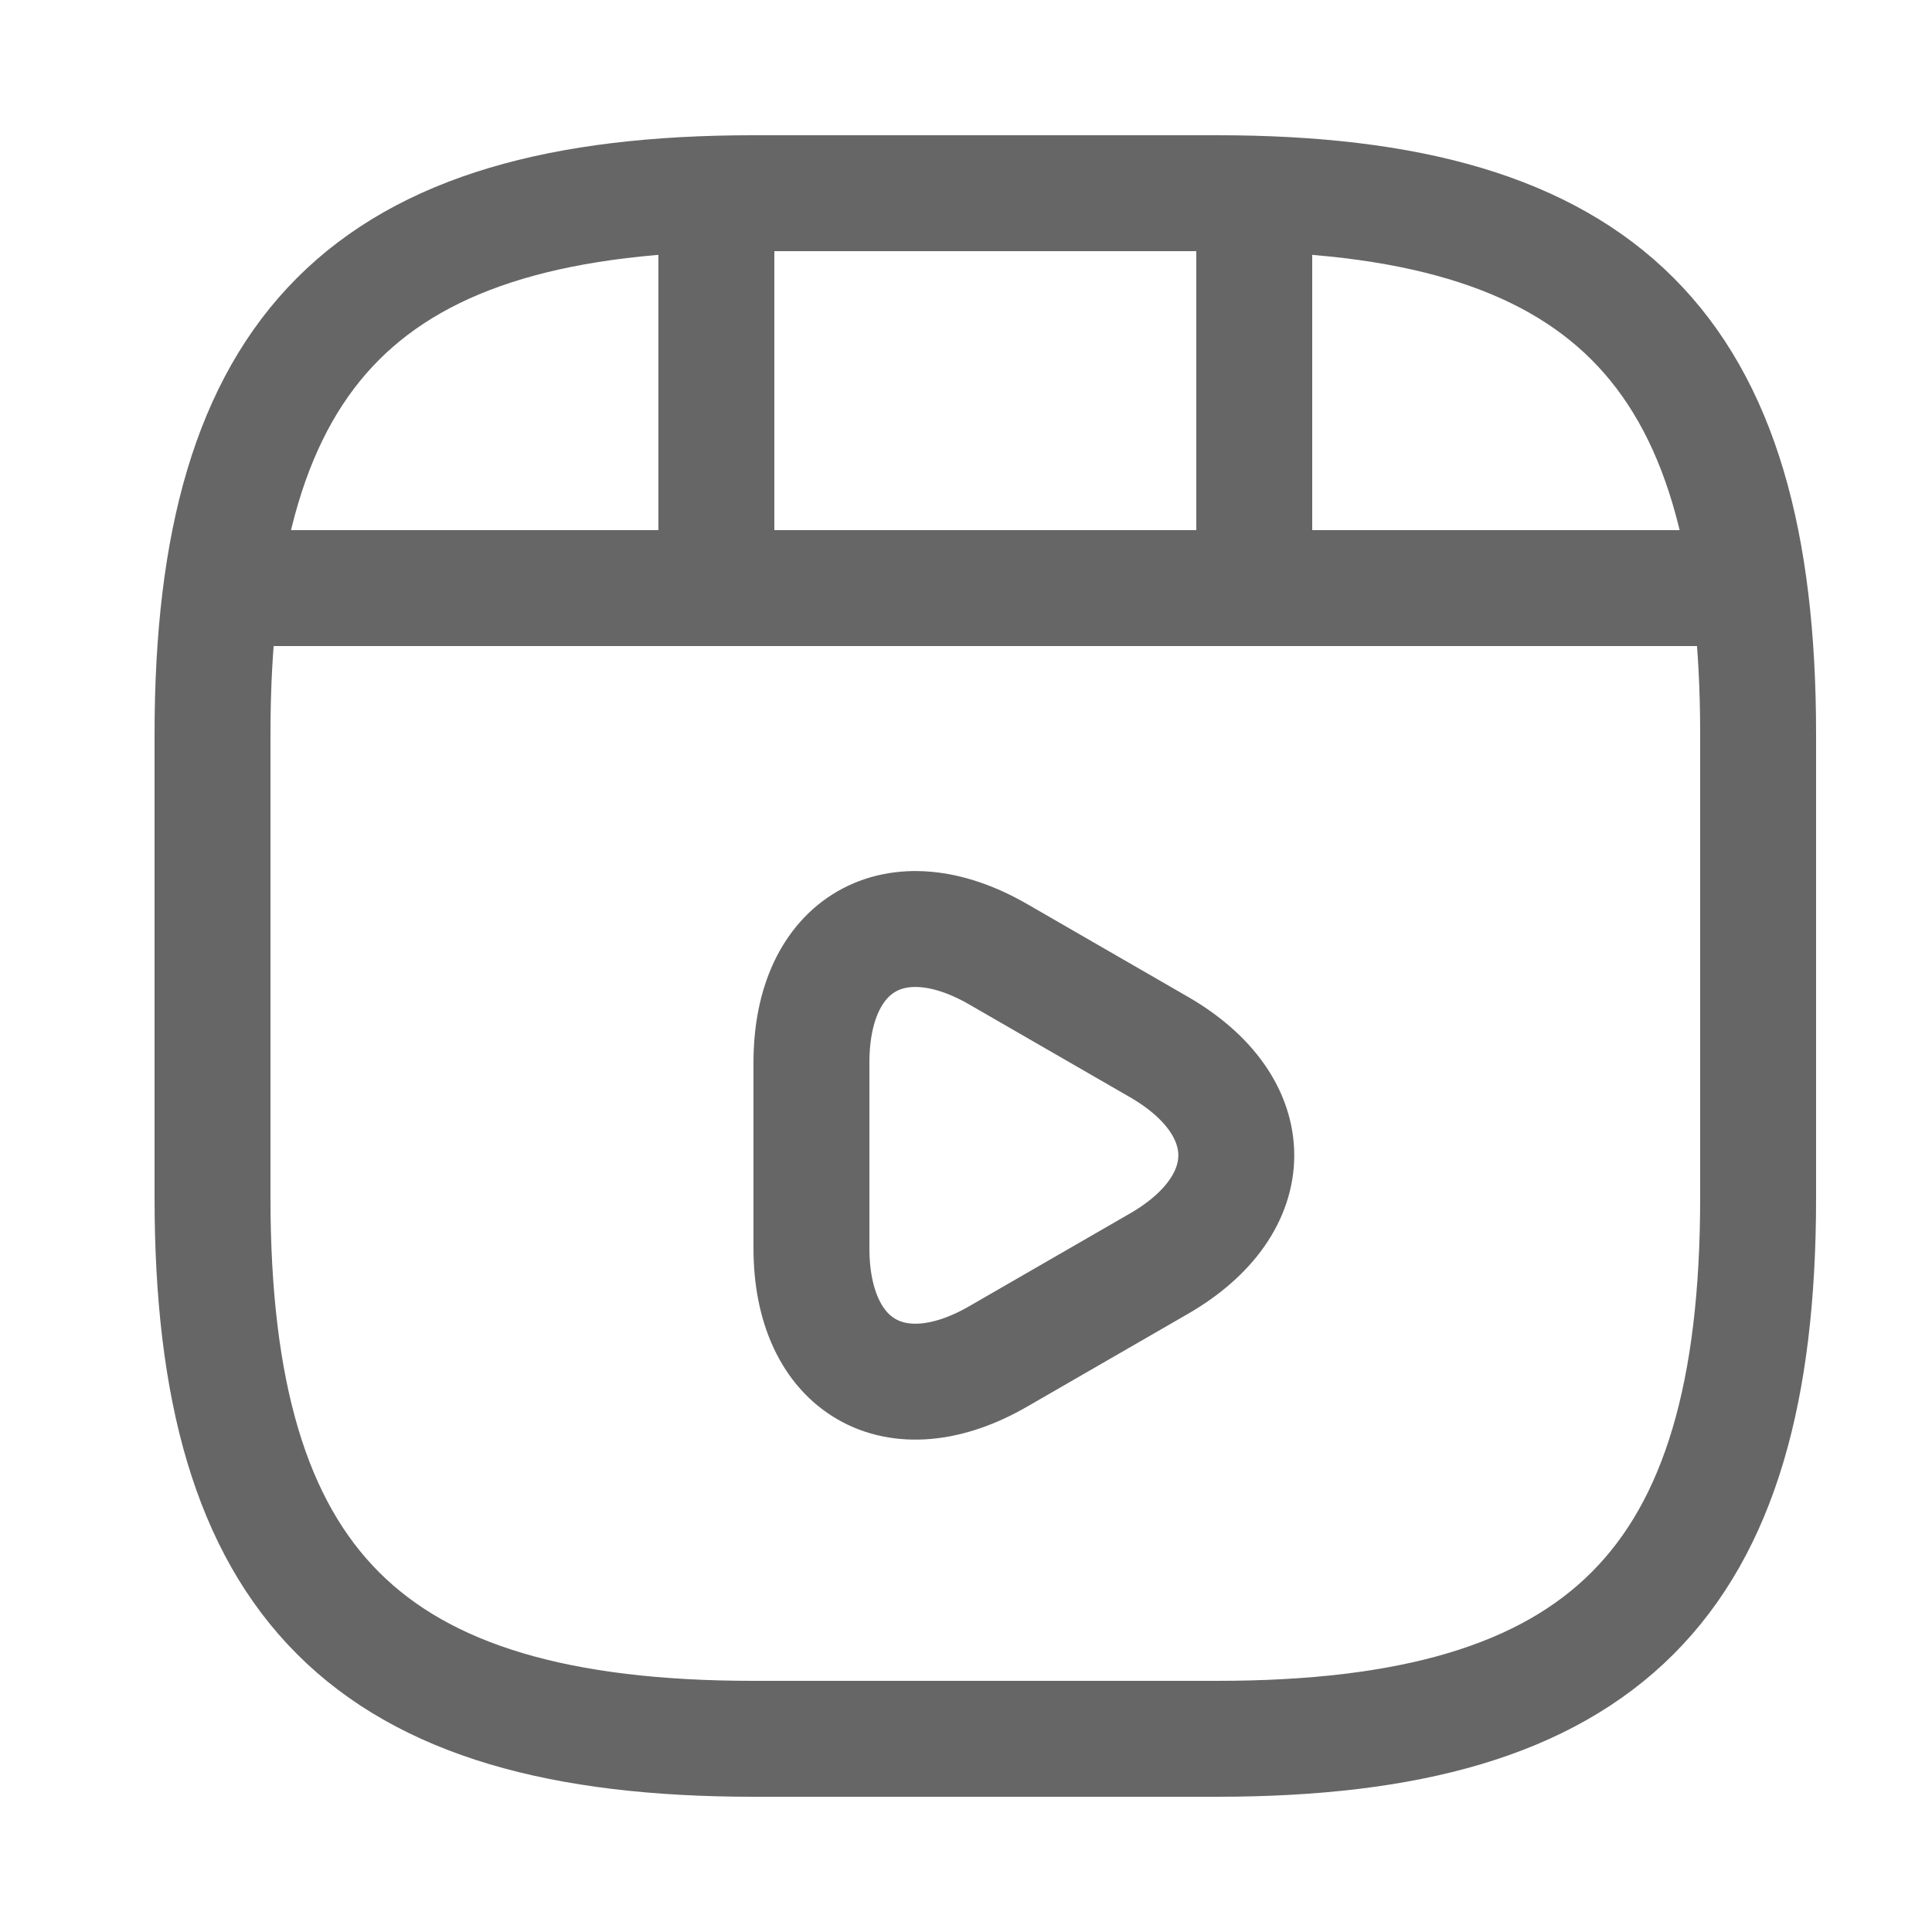 <svg width="25" height="25" viewBox="0 0 25 25" fill="none" xmlns="http://www.w3.org/2000/svg">
<path d="M22.75 15.5V9.5C22.75 4.5 20.75 2.5 15.75 2.5H9.75C4.75 2.5 2.75 4.5 2.75 9.5V15.5C2.75 20.5 4.75 22.5 9.75 22.5H15.75C20.75 22.5 22.75 20.5 22.75 15.5Z" stroke="#666666" stroke-width="1.5" stroke-linecap="round" stroke-linejoin="round"/>
<path d="M3.27 7.61H22.23" stroke="#666666" stroke-width="1.5" stroke-linecap="round" stroke-linejoin="round"/>
<path d="M9.27 2.61V7.47" stroke="#666666" stroke-width="1.5" stroke-linecap="round" stroke-linejoin="round"/>
<path d="M16.23 2.61V7.02" stroke="#666666" stroke-width="1.5" stroke-linecap="round" stroke-linejoin="round"/>
<path d="M10.5 14.95V13.75C10.5 12.21 11.59 11.58 12.92 12.35L13.96 12.95L15 13.55C16.33 14.32 16.33 15.58 15 16.35L13.96 16.95L12.92 17.55C11.59 18.32 10.5 17.69 10.5 16.15V14.95V14.95Z" stroke="#666666" stroke-width="1.5" stroke-miterlimit="10" stroke-linecap="round" stroke-linejoin="round"/>
</svg>

